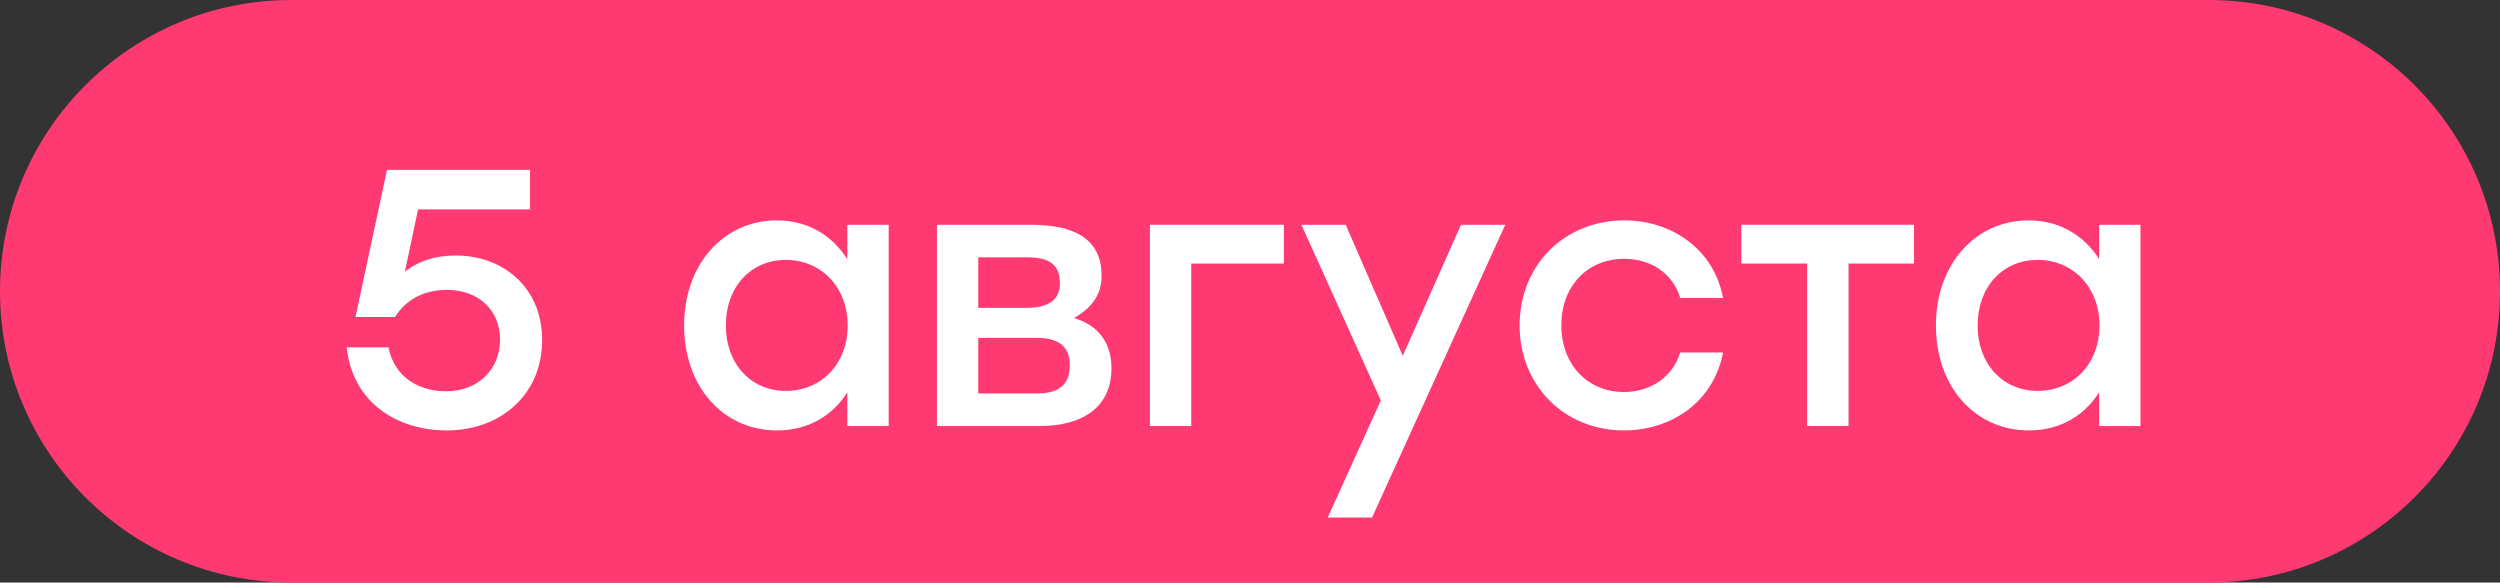 <?xml version="1.0" encoding="UTF-8"?> <svg xmlns="http://www.w3.org/2000/svg" width="309" height="72" viewBox="0 0 309 72" fill="none"><rect x="0" y="0" width="309" height="72" fill="#333333" stroke="none"/><path d="M0 36C0 16.118 16.118 0 36 0H273C292.882 0 309 16.118 309 36C309 55.882 292.882 72 273 72H36C16.118 72 0 55.882 0 36Z" fill="#FF3972"></path><path d="M56.333 31.581C62.122 31.581 67.007 35.471 67.007 42.029C67.007 48.768 61.896 53.2 55.202 53.2C49.141 53.2 43.578 49.808 42.854 42.934H48.01C48.734 46.552 51.674 48.361 55.157 48.361C59.137 48.361 61.805 45.602 61.805 41.984C61.805 38.23 59.046 35.833 55.247 35.833C52.081 35.833 50.001 37.28 48.825 39.18H43.94L47.83 20.998H65.514V25.882H51.674L50.046 33.571C51.629 32.35 53.619 31.581 56.333 31.581Z" fill="white"></path><path d="M104.729 27.782H109.84V52.658H104.729V48.497C102.92 51.346 99.935 53.2 96.045 53.2C89.396 53.2 84.557 47.818 84.557 40.22C84.557 32.621 89.487 27.239 96 27.239C99.935 27.239 102.92 29.184 104.729 32.033V27.782ZM97.13 48.316C101.472 48.316 104.774 45.014 104.774 40.22C104.774 35.471 101.472 32.124 97.13 32.124C92.788 32.124 89.713 35.471 89.713 40.22C89.713 45.014 92.834 48.316 97.13 48.316Z" fill="white"></path><path d="M132.764 39.315C135.839 40.22 137.377 42.481 137.377 45.512C137.377 50.215 133.985 52.658 128.467 52.658H115.803V27.782H127.382C132.764 27.782 136.156 29.501 136.156 34.069C136.156 36.602 134.799 38.094 132.764 39.315ZM131 35.019C131 33.029 130.095 31.807 126.975 31.807H120.914V38.049H126.884C129.96 38.049 131 36.782 131 35.019ZM128.151 48.632C131.317 48.632 132.221 47.185 132.221 45.105C132.221 43.069 131.136 41.758 128.105 41.758H120.914V48.632H128.151Z" fill="white"></path><path d="M158.681 27.782V32.576H147.238V52.658H142.128V27.782H158.681Z" fill="white"></path><path d="M180.574 27.782H186.047L169.584 63.965H164.111L170.669 49.492L160.855 27.782H166.327L173.383 43.974L180.574 27.782Z" fill="white"></path><path d="M200.713 53.2C193.341 53.2 187.823 47.637 187.823 40.22C187.823 32.802 193.341 27.239 200.758 27.239C206.638 27.239 211.839 30.812 212.97 36.828H207.678C206.729 33.707 203.97 31.988 200.758 31.988C196.145 31.988 192.979 35.426 192.979 40.22C192.979 45.059 196.236 48.452 200.713 48.452C203.97 48.452 206.729 46.642 207.678 43.567H212.97C211.794 49.718 206.548 53.2 200.713 53.2Z" fill="white"></path><path d="M236.574 27.782V32.576H228.478V52.658H223.367V32.576H215.226V27.782H236.574Z" fill="white"></path><path d="M259.451 27.782H264.562V52.658H259.451V48.497C257.642 51.346 254.657 53.2 250.768 53.2C244.119 53.2 239.279 47.818 239.279 40.22C239.279 32.621 244.209 27.239 250.722 27.239C254.657 27.239 257.642 29.184 259.451 32.033V27.782ZM251.853 48.316C256.195 48.316 259.497 45.014 259.497 40.22C259.497 35.471 256.195 32.124 251.853 32.124C247.511 32.124 244.436 35.471 244.436 40.22C244.436 45.014 247.556 48.316 251.853 48.316Z" fill="white"></path></svg> 